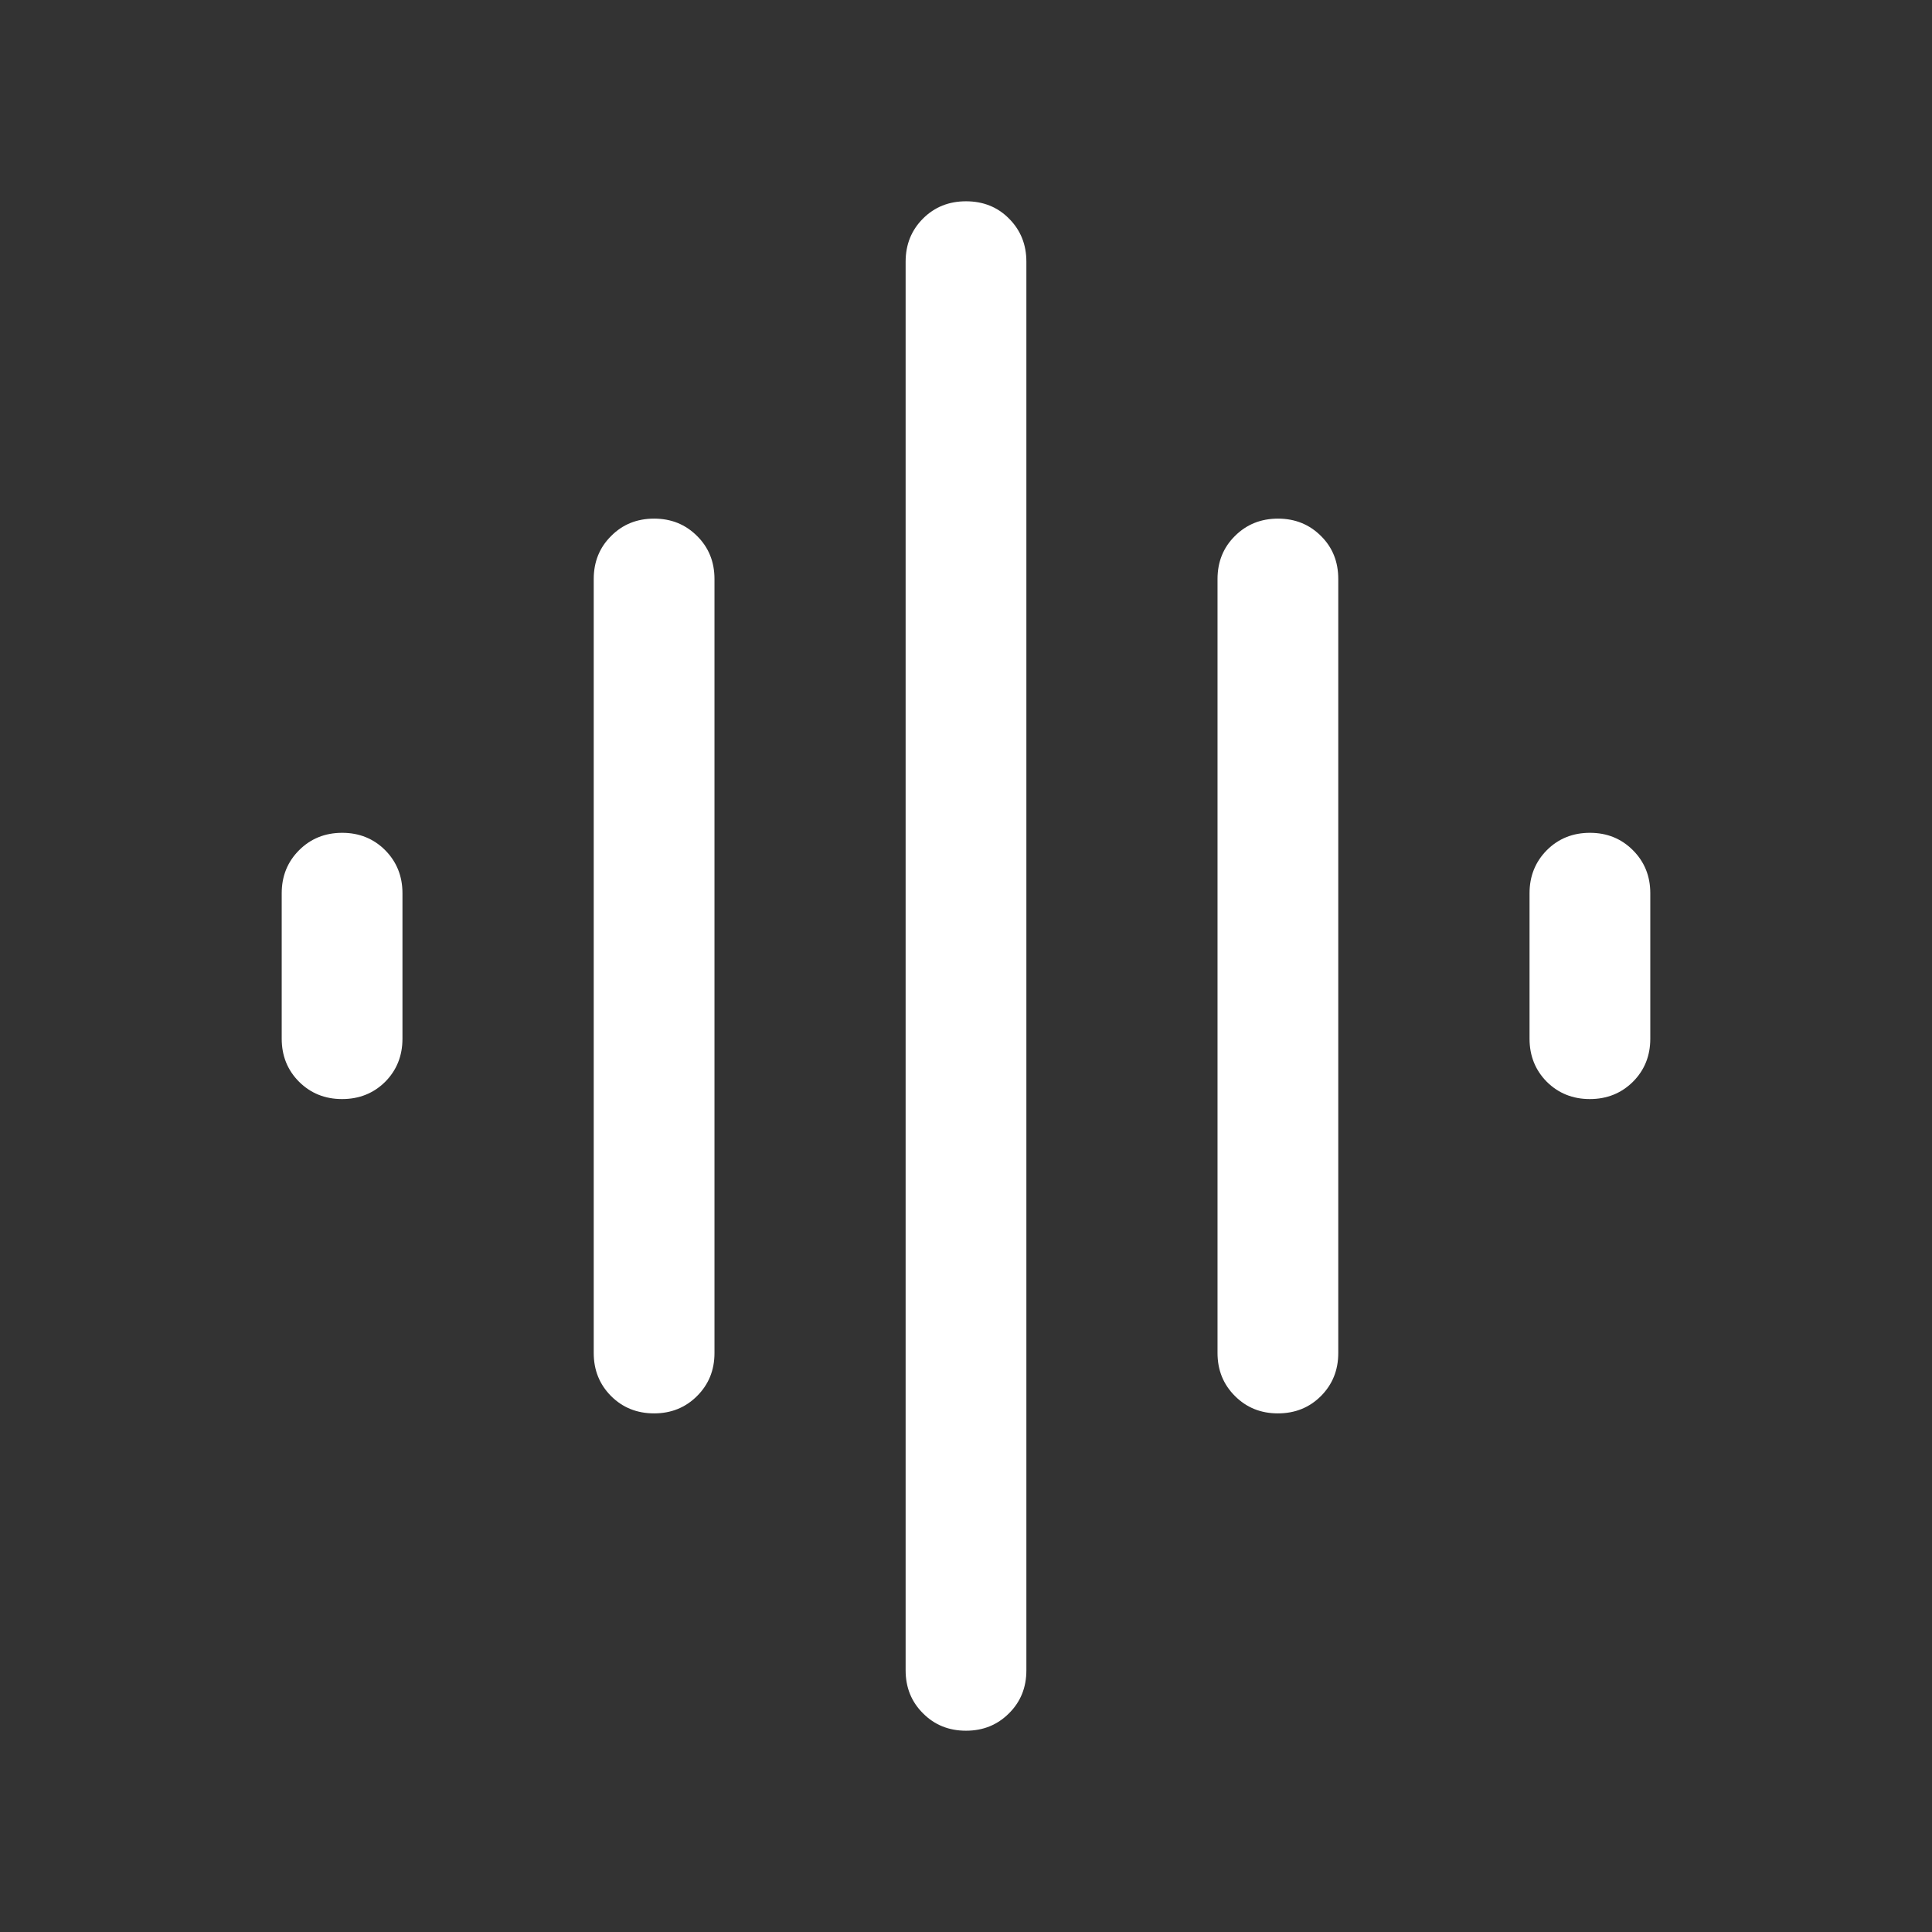<svg width="16" height="16" viewBox="0 0 16 16" fill="none" xmlns="http://www.w3.org/2000/svg">
<rect x="0" y="0" width="16" height="16" fill="#333333" stroke="none"/>
<mask id="mask0_173_2924" style="mask-type:alpha" maskUnits="userSpaceOnUse" x="0" y="0" width="16" height="16">
<rect width="16" height="16" fill="#D9D9D9"/>
</mask>
<g mask="url(#mask0_173_2924)">
<path d="M4.917 11.205L4.917 4.795C4.917 4.653 4.965 4.534 5.061 4.439C5.156 4.343 5.275 4.295 5.417 4.295C5.559 4.295 5.677 4.343 5.773 4.439C5.869 4.534 5.917 4.653 5.917 4.795L5.917 11.205C5.917 11.347 5.869 11.465 5.773 11.561C5.677 11.657 5.558 11.705 5.417 11.705C5.275 11.705 5.156 11.657 5.06 11.561C4.965 11.465 4.917 11.347 4.917 11.205ZM7.5 13.833L7.5 2.167C7.5 2.025 7.548 1.906 7.644 1.81C7.74 1.714 7.859 1.667 8 1.667C8.142 1.667 8.261 1.714 8.356 1.81C8.452 1.906 8.5 2.025 8.5 2.167L8.5 13.833C8.5 13.975 8.452 14.094 8.356 14.189C8.26 14.285 8.142 14.333 8 14.333C7.858 14.333 7.739 14.285 7.644 14.189C7.548 14.094 7.5 13.975 7.5 13.833ZM2.333 8.602L2.333 7.397C2.333 7.256 2.381 7.137 2.477 7.041C2.573 6.945 2.692 6.897 2.834 6.897C2.975 6.897 3.094 6.945 3.19 7.041C3.285 7.137 3.333 7.256 3.333 7.397L3.333 8.602C3.333 8.744 3.285 8.863 3.19 8.959C3.094 9.054 2.975 9.102 2.833 9.102C2.691 9.102 2.573 9.054 2.477 8.959C2.381 8.863 2.333 8.744 2.333 8.602ZM10.083 11.205L10.083 4.795C10.083 4.653 10.131 4.534 10.227 4.439C10.323 4.343 10.442 4.295 10.584 4.295C10.725 4.295 10.844 4.343 10.94 4.439C11.036 4.534 11.083 4.653 11.083 4.795L11.083 11.205C11.083 11.347 11.035 11.465 10.94 11.561C10.844 11.657 10.725 11.705 10.583 11.705C10.441 11.705 10.323 11.657 10.227 11.561C10.131 11.465 10.083 11.347 10.083 11.205ZM12.667 8.602L12.667 7.397C12.667 7.256 12.715 7.137 12.81 7.041C12.906 6.945 13.025 6.897 13.167 6.897C13.309 6.897 13.427 6.945 13.523 7.041C13.619 7.137 13.667 7.256 13.667 7.397L13.667 8.602C13.667 8.744 13.619 8.863 13.523 8.959C13.427 9.054 13.308 9.102 13.166 9.102C13.025 9.102 12.906 9.054 12.81 8.959C12.715 8.863 12.667 8.744 12.667 8.602Z" fill="white"/>
</g>
</svg>
